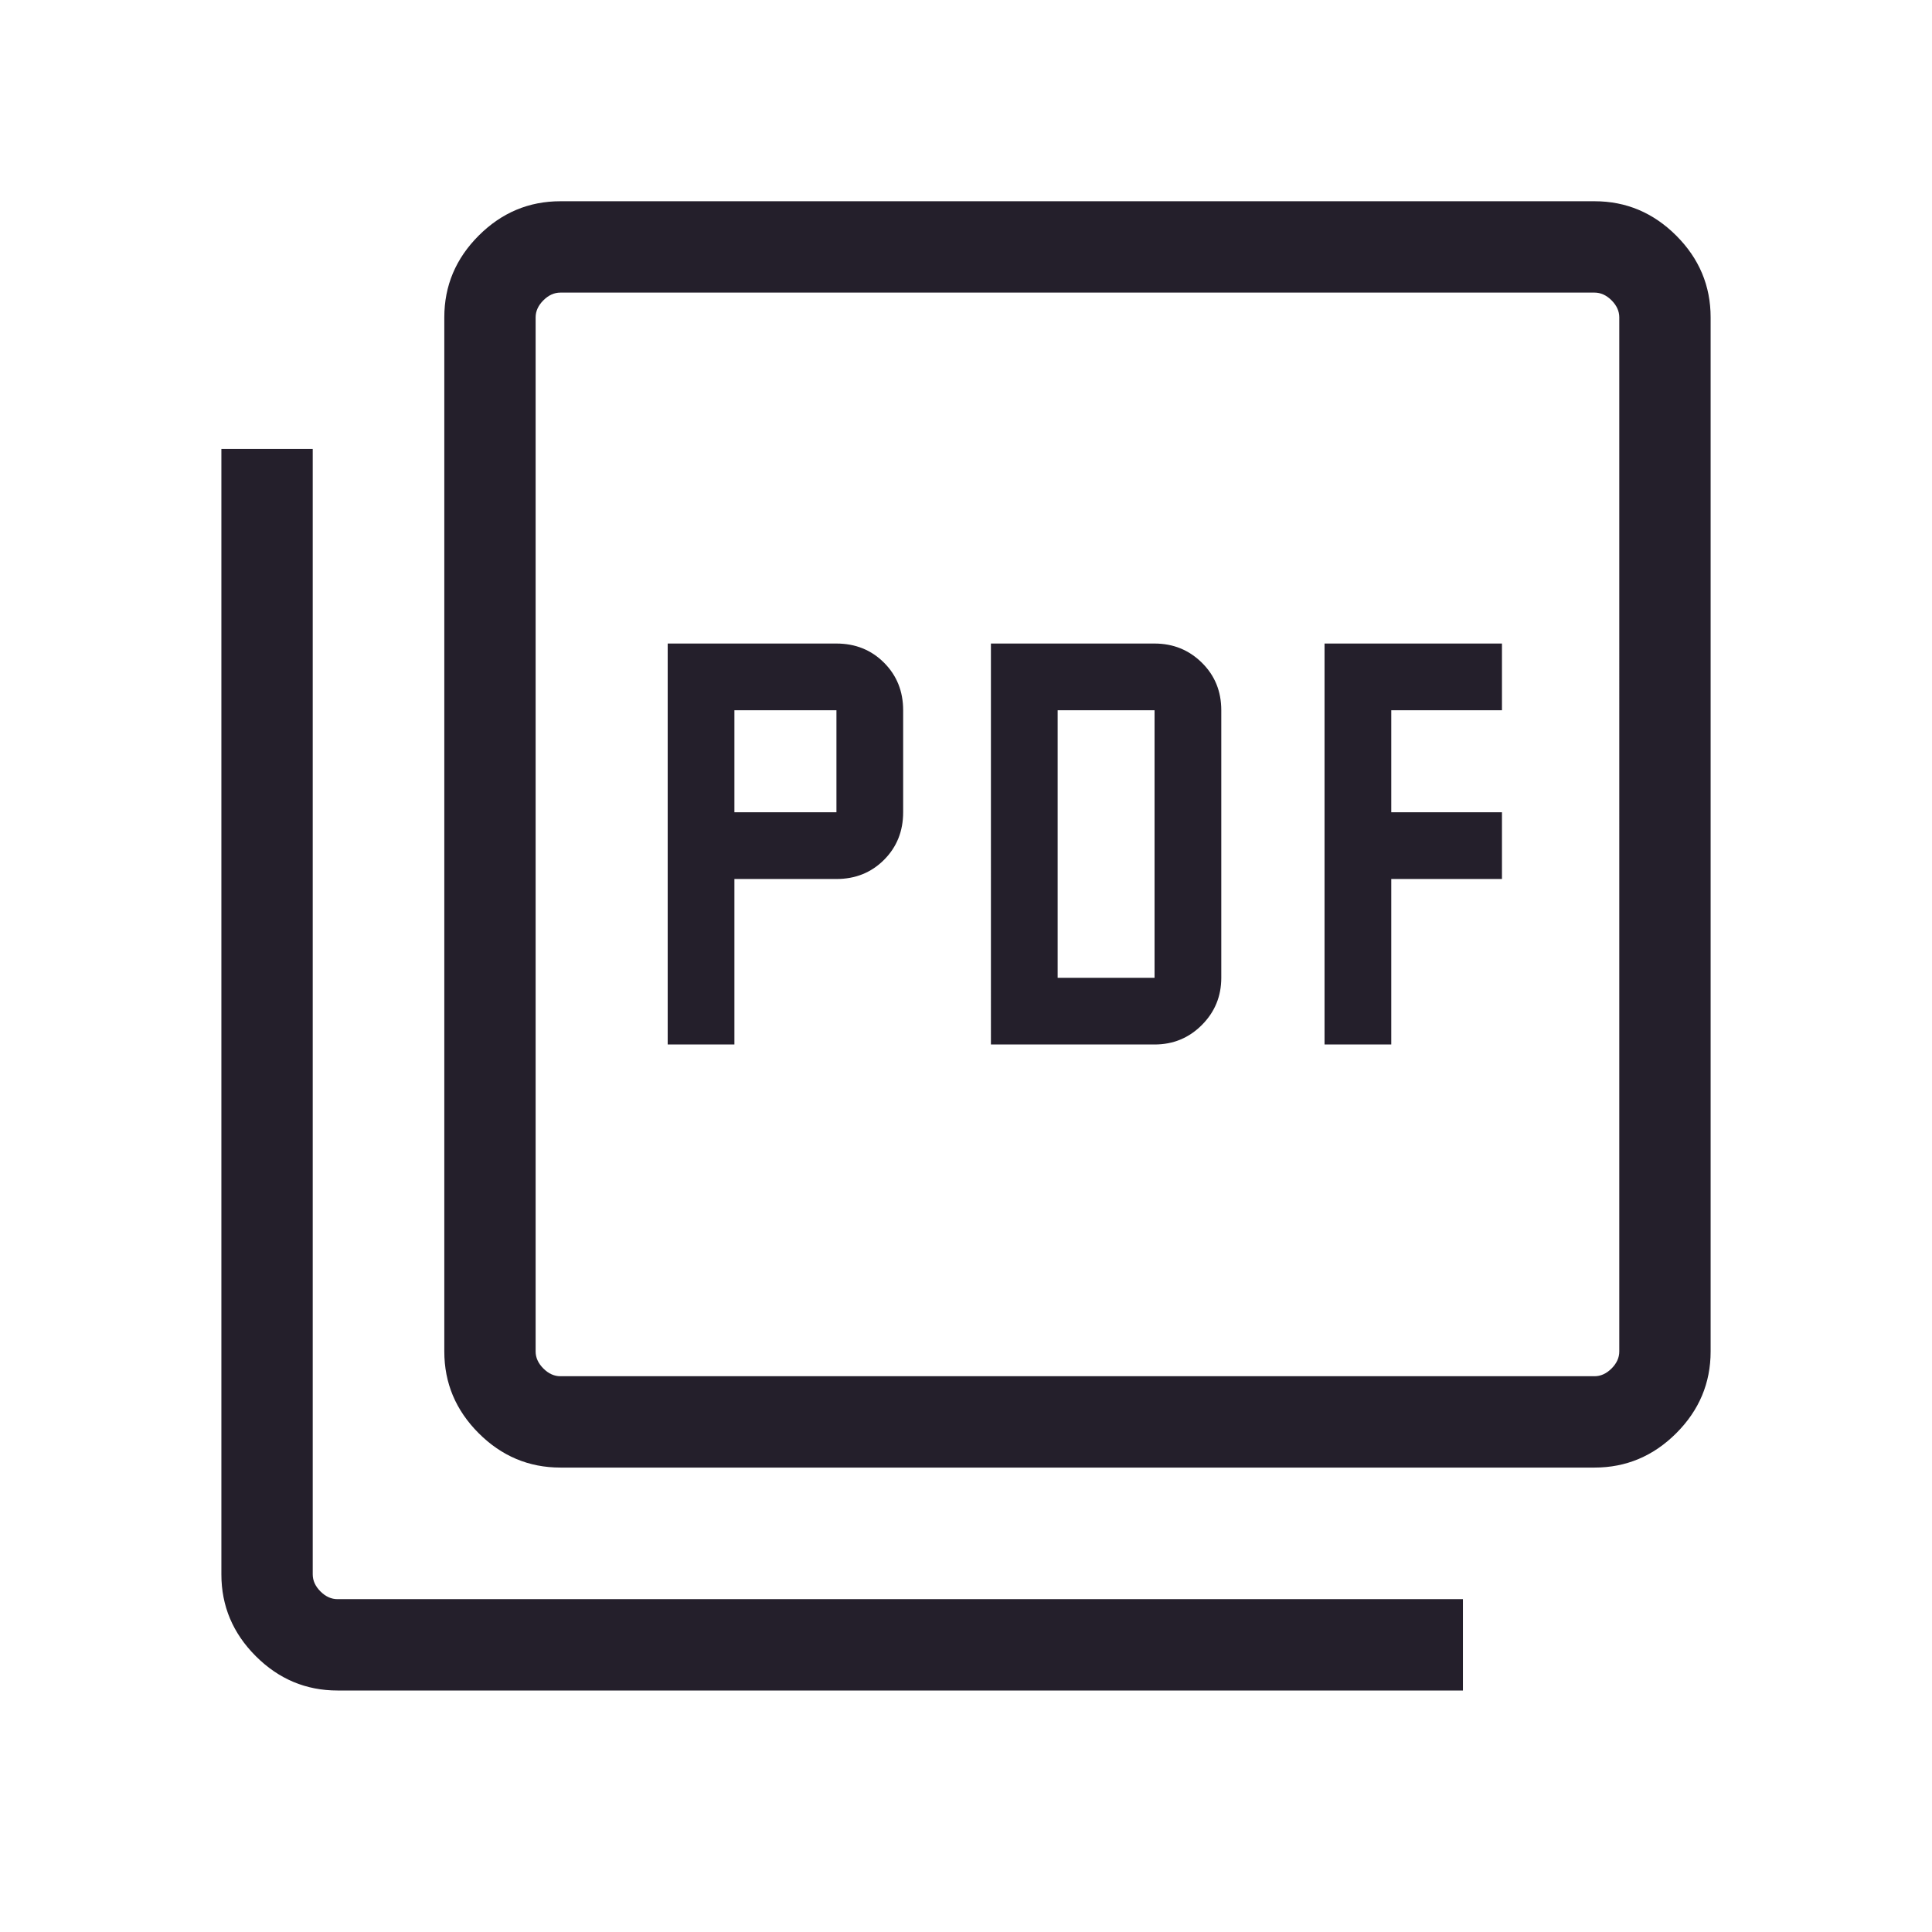 <svg xmlns="http://www.w3.org/2000/svg" width="256" height="256" fill="none"><mask id="a" width="256" height="256" x="0" y="0" maskUnits="userSpaceOnUse" style="mask-type:alpha"><path fill="#D9D9D9" d="M0 0h256v256H0z"/></mask><g mask="url(#a)"><path fill="#241F2B" d="M88.473 138.4h8.84v-21.928h13.52c2.51 0 4.611-.845 6.304-2.536 1.69-1.693 2.536-3.795 2.536-6.307V94.112c0-2.512-.846-4.613-2.536-6.304-1.693-1.69-3.794-2.536-6.304-2.536h-22.36V138.4Zm8.84-30.771V94.112h13.52v13.517h-13.52Zm33.989 30.771h21.683c2.462 0 4.551-.861 6.266-2.581 1.718-1.72 2.576-3.806 2.576-6.259V94.112c0-2.512-.858-4.613-2.576-6.304-1.715-1.69-3.804-2.536-6.266-2.536h-21.683V138.4Zm8.843-8.84V94.112h12.84v35.448h-12.84Zm35.362 8.84h8.843v-21.928h14.667v-8.843H184.35V94.112h14.667v-8.84h-23.51V138.4Zm-101.25 56.061c-4.184 0-7.793-1.518-10.83-4.554-3.036-3.037-4.554-6.647-4.554-10.83V42.051c0-4.184 1.518-7.793 4.554-10.83 3.037-3.036 6.646-4.555 10.83-4.555h137.026c4.182 0 7.791 1.519 10.83 4.555 3.036 3.037 4.554 6.646 4.554 10.83v137.026c0 4.183-1.518 7.793-4.554 10.83-3.039 3.036-6.648 4.554-10.83 4.554H74.257Zm0-12.104h137.026c.82 0 1.572-.341 2.256-1.024.683-.684 1.024-1.436 1.024-2.256V42.051c0-.82-.341-1.572-1.024-2.257-.684-.682-1.436-1.023-2.256-1.023H74.257c-.82 0-1.572.34-2.256 1.023-.685.685-1.027 1.437-1.027 2.257v137.026c0 .82.342 1.572 1.027 2.256.684.683 1.436 1.024 2.256 1.024ZM44.718 224c-4.181 0-7.791-1.518-10.83-4.555-3.036-3.038-4.554-6.649-4.554-10.832V59.488h12.104v149.125c0 .822.341 1.574 1.024 2.259.684.683 1.436 1.024 2.256 1.024h149.128V224H44.718Z"/></g></svg>